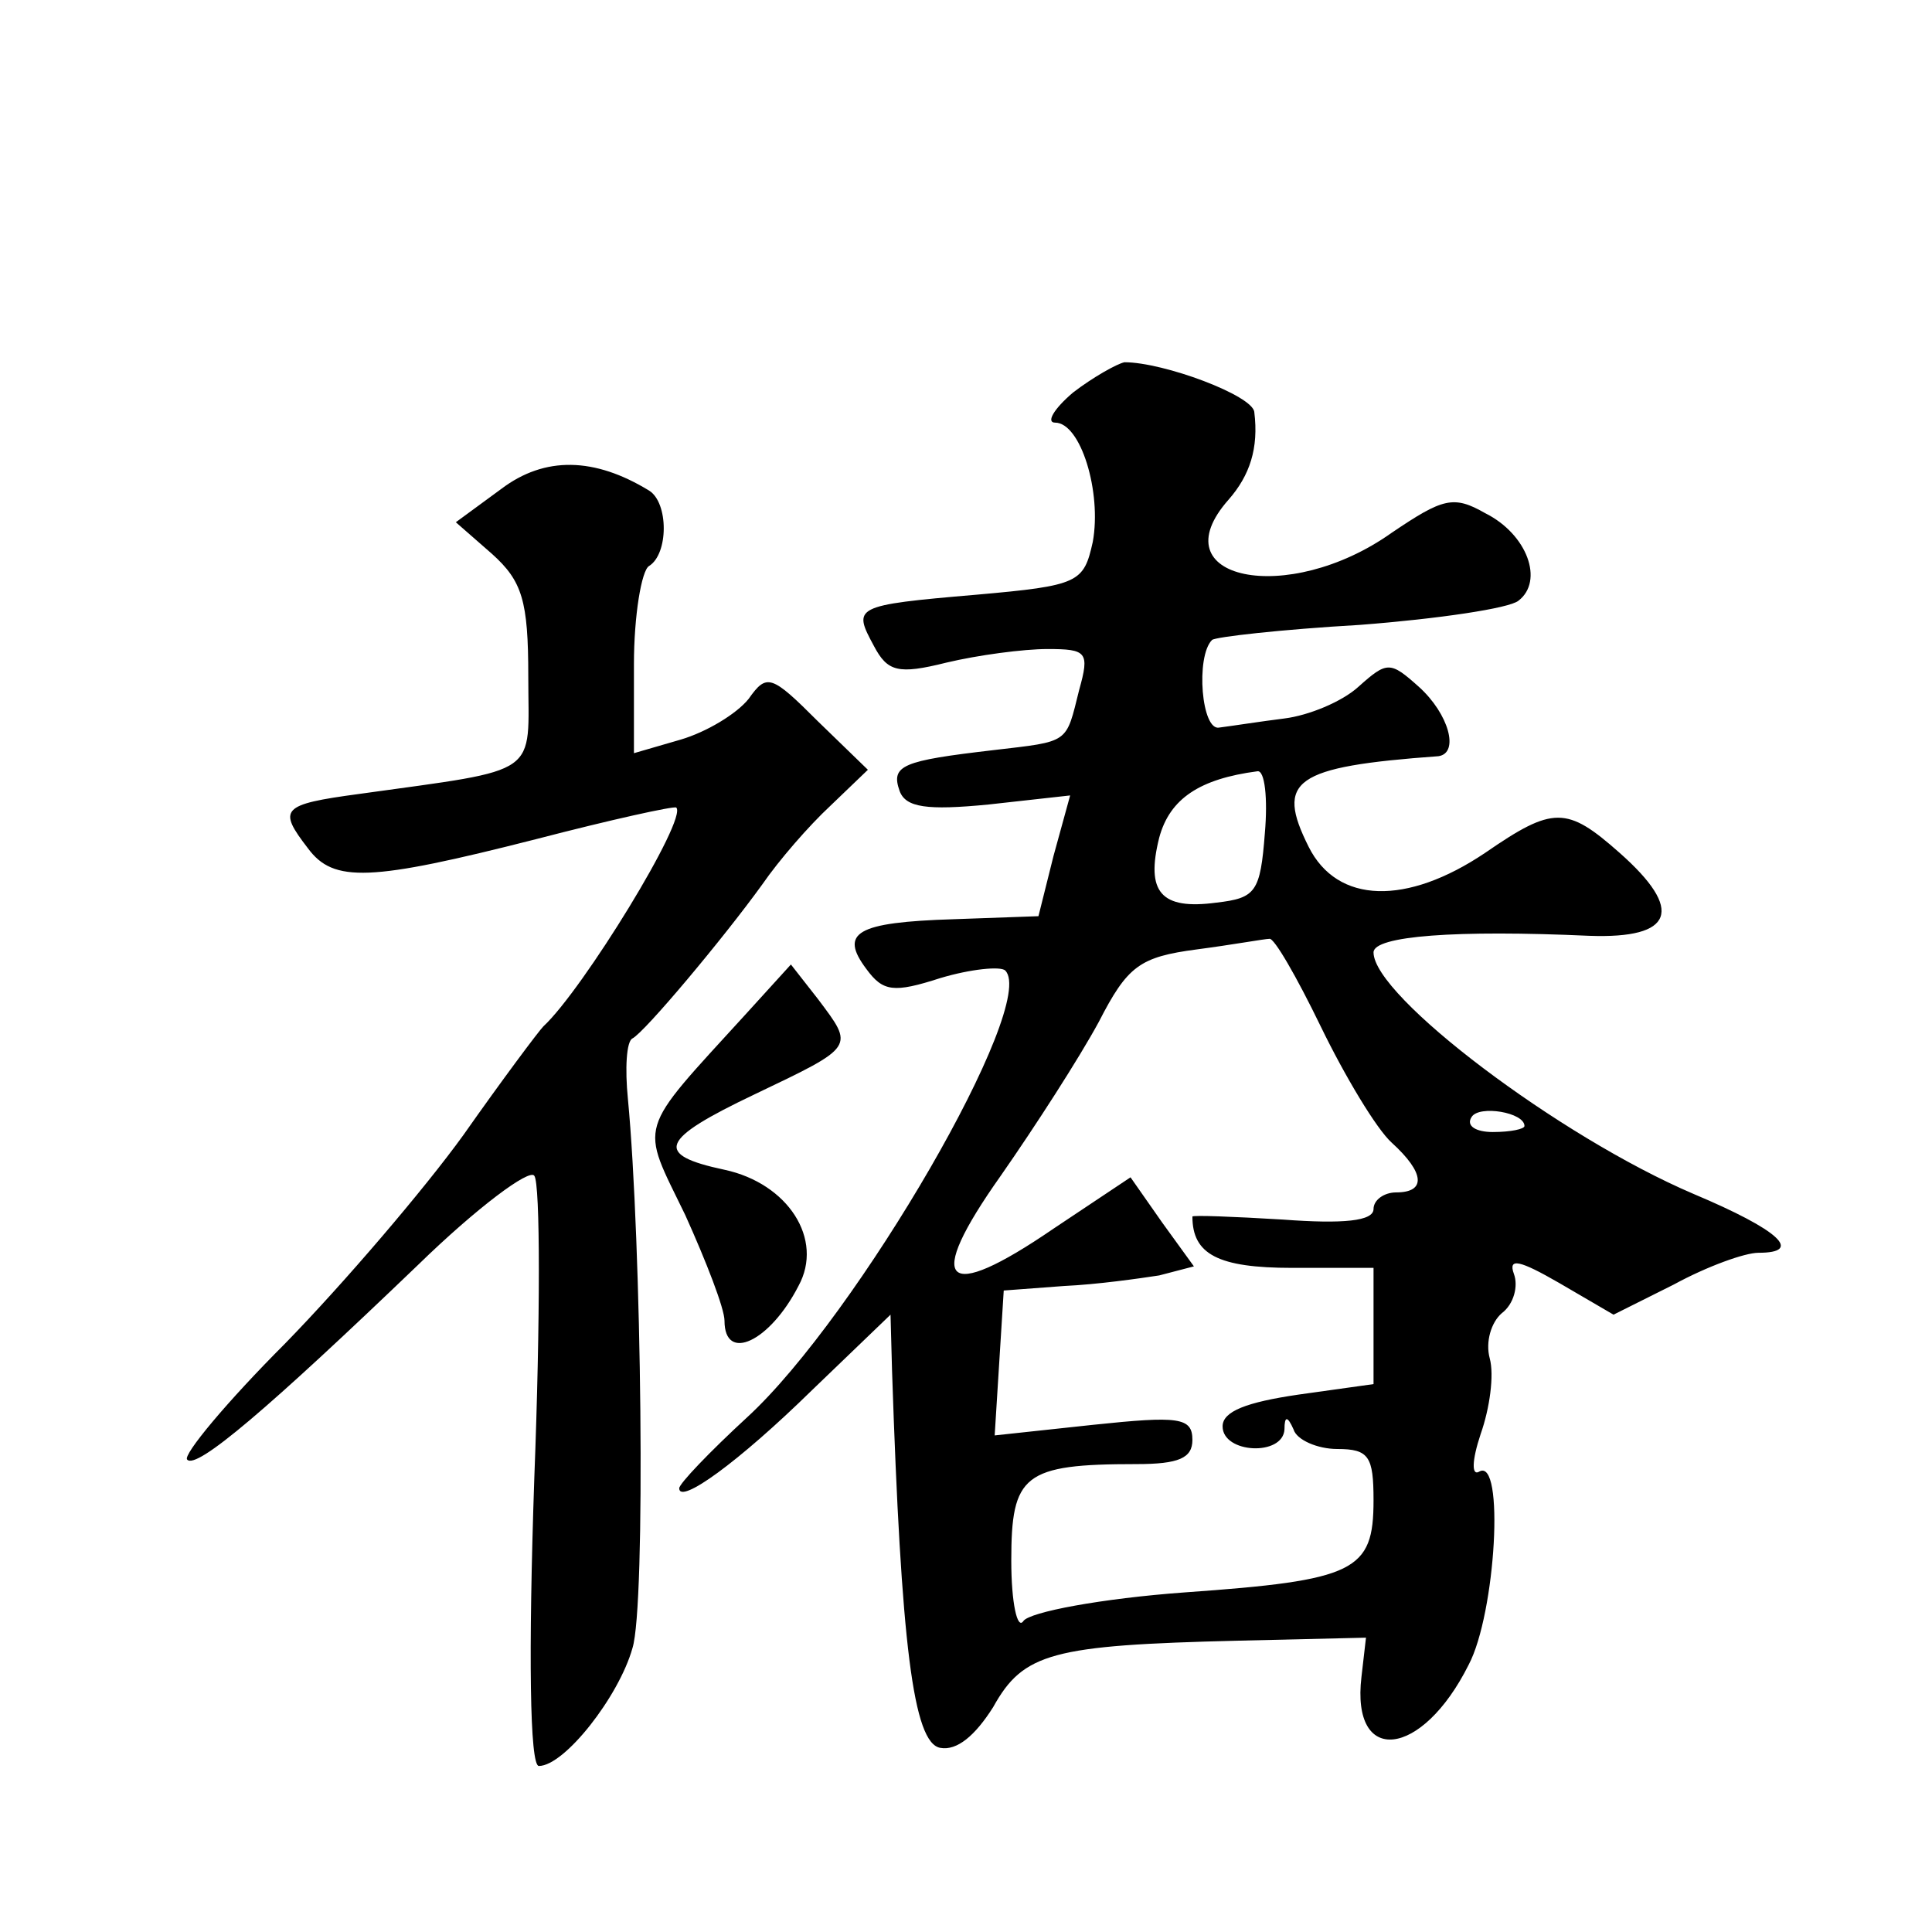 <?xml version="1.0" standalone="no"?>
<!DOCTYPE svg PUBLIC "-//W3C//DTD SVG 20010904//EN"
 "http://www.w3.org/TR/2001/REC-SVG-20010904/DTD/svg10.dtd">
<svg version="1.0" xmlns="http://www.w3.org/2000/svg"
 width="128pt" height="128pt" viewBox="0 0 128 128"
 preserveAspectRatio="xMidYMid meet">
<g transform="translate(0,128) scale(0.1,-0.1)"
fill="#0" stroke="none">
<path d="M711 1020 c-13 -11 -18 -20 -12 -20 17 0 31 -46 25 -79 -6 -27 -9 -29
-77 -35 -82 -7 -82 -8 -68 -34 9 -17 16 -19 48 -11 21 5 51 9 67 9 26 0 28 -2 21
-27 -9 -36 -6 -34 -57 -40 -60 -7 -68 -10 -62 -27 4 -11 18 -13 59 -9 l54 6 -11
-40 -10 -40 -56 -2 c-65 -2 -76 -9 -58 -33 11 -15 18 -16 49 -6 20 6 40 8 43 5
22 -22 -98 -229 -171 -296 -25 -23 -45 -44 -45 -47 0 -11 39 17 88 65 l52 50 1
-37 c6 -181 14 -247 32 -250 11 -2 23 8 35 27 20 36 39 41 162 44 l85 2 -3 -26
c-7 -59 40 -54 71 8 18 34 24 138 7 128 -5 -3 -5 7 1 25 6 17 9 39 6 50 -3 11 1
24 8 30 8 6 11 18 8 26 -4 11 4 9 30 -6 l36 -21 40 20 c22 12 47 21 56 21 30 0
14 15 -43 39 -89 38 -212 131 -212 160 0 11 55 15 143 11 56 -2 63 17 20 55 -35
31 -44 31 -89 0 -52 -35 -98 -34 -117 4 -22 44 -10 53 86 60 14 2 7 28 -13 46 -19
17 -21 17 -40 0 -11 -10 -33 -19 -49 -21 -16 -2 -35 -5 -43 -6 -12 -3 -16 47 -5
58 2 2 46 7 98 10 52 4 99 11 105 16 17 13 6 44 -22 58 -21 12 -28 10 -62 -13 -69
-49 -155 -31 -108 22 14 16 20 34 17 58 -1 11 -60 33 -86 33 -5 -1 -21 -10 -34
-20z m127 -292 c-3 -39 -6 -43 -32 -46 -37 -5 -47 7 -38 43 7 26 27 39 65 44 5
1 7 -18 5 -41z m37 -128 c16 -33 37 -68 47 -77 22 -20 23 -33 3 -33 -8 0 -15 -5
-15 -11 0 -8 -20 -10 -60 -7 -33 2 -60 3 -60 2 0 -25 17 -34 66 -34 l54 0 0 -39
0 -38 -50 -7 c-34 -5 -50 -11 -50 -21 0 -18 40 -20 41 -2 0 9 2 9 6 0 2 -7 16 -13
29 -13 21 0 24 -5 24 -34 0 -47 -12 -53 -125 -61 -55 -4 -103 -13 -107 -19 -4 -6
-8 12 -8 40 0 57 8 64 83 64 28 0 37 4 37 16 0 15 -9 16 -66 10 l-65 -7 3 48 3
48 40 3 c22 1 50 5 63 7 l23 6 -21 29 -21 30 -51 -34 c-73 -50 -86 -37 -35 35 23
33 52 78 65 102 19 37 27 43 65 48 23 3 45 7 48 7 3 1 18 -25 34 -58z m135 -66
c0 -2 -9 -4 -21 -4 -11 0 -18 4 -14 10 5 8 35 3 35 -6z M332 956 l-30 -22 24 -21
c20 -18 24 -31 24 -81 0 -67 10 -61 -112 -78 -52 -7 -54 -10 -34 -36 17 -23 41
-22 151 6 50 13 91 22 93 21 8 -7 -62 -121 -88 -145 -3 -3 -27 -35 -53 -72 -26
-36 -79 -98 -118 -138 -39 -39 -68 -74 -65 -77 6 -7 54 34 153 129 39 38 74 64
77 59 4 -5 4 -96 0 -200 -4 -117 -3 -191 3 -191 17 0 53 46 62 78 9 28 6 270 -3
364 -2 20 -1 38 3 40 8 4 60 66 86 102 11 16 31 39 45 52 l25 24 -33 32 c-31 31
-34 32 -46 15 -8 -10 -28 -22 -45 -27 l-31 -9 0 59 c0 32 5 62 10 65 13 8 13 42
0 50 -36 22 -69 23 -98 1z M494 608 c-73 -80 -70 -71 -40 -133 14 -31 26 -62 26
-70 0 -28 30 -14 49 23 17 31 -7 68 -49 77 -47 10 -43 20 20 50 67 32 66 31 42
63 l-18 23 -30 -33z"/>
</g>
</svg>
